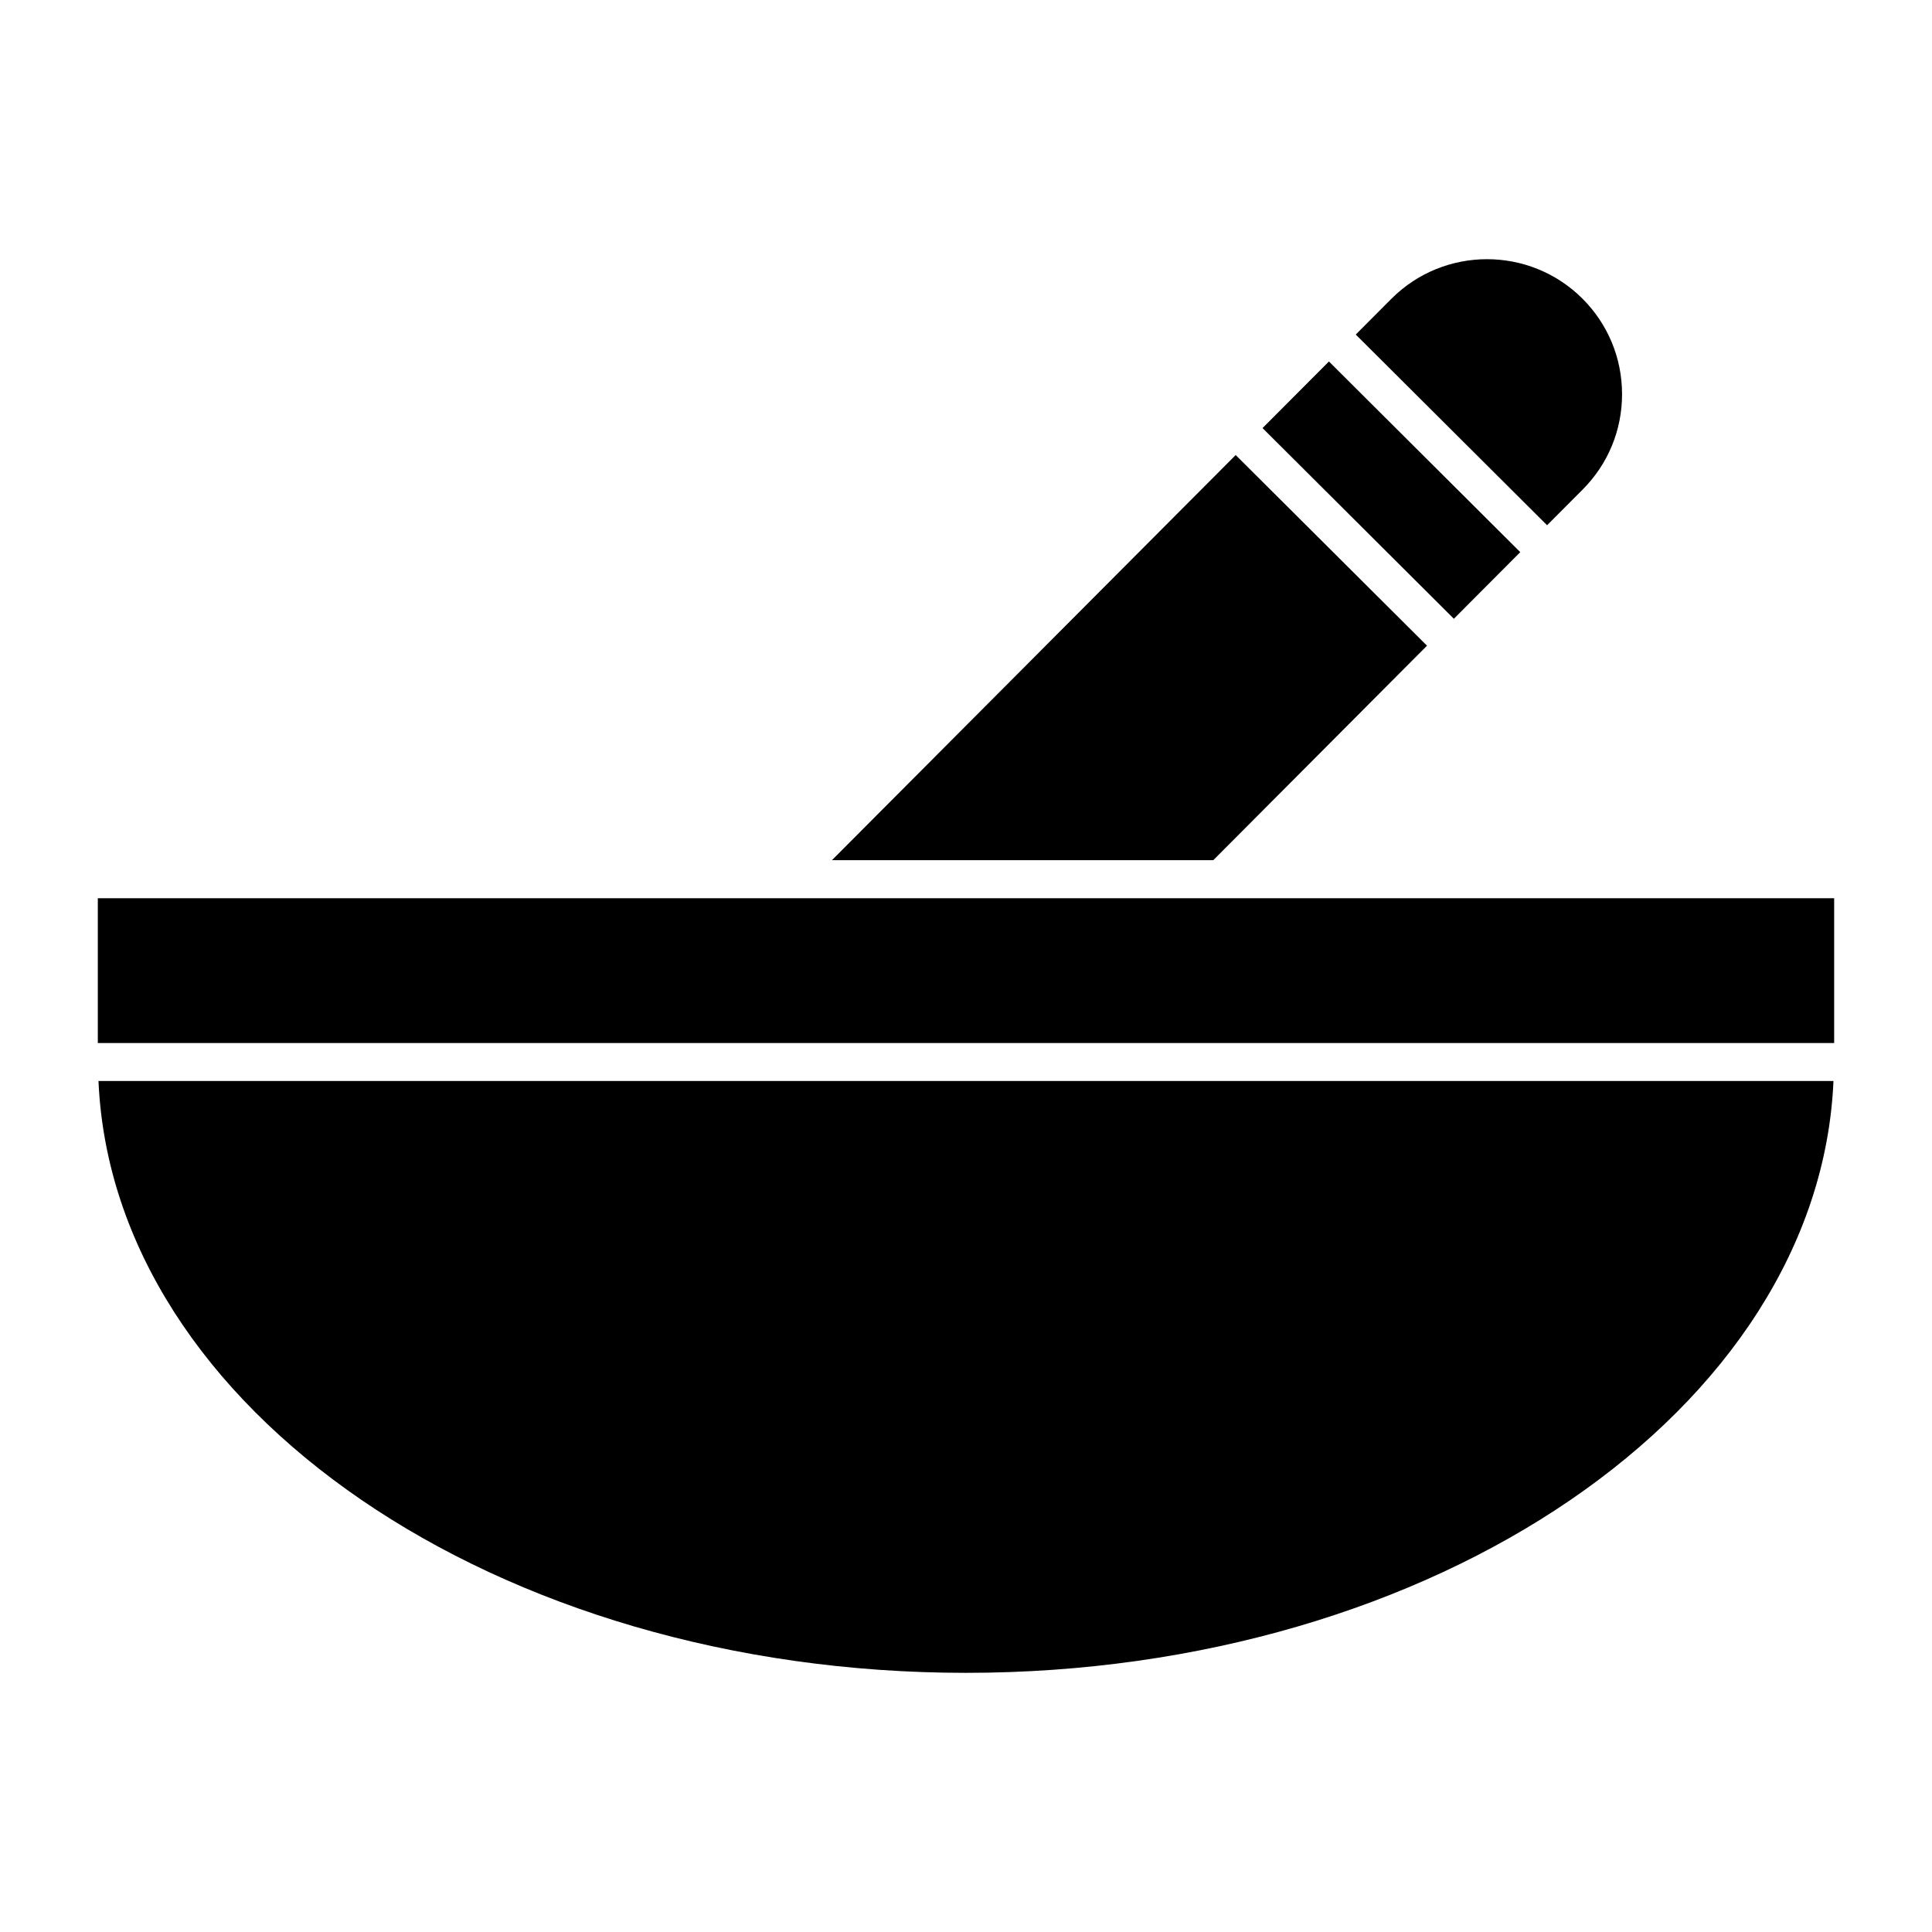 <?xml version="1.0" encoding="UTF-8"?>
<!-- Uploaded to: ICON Repo, www.iconrepo.com, Generator: ICON Repo Mixer Tools -->
<svg fill="#000000" width="800px" height="800px" version="1.1" viewBox="144 144 512 512" xmlns="http://www.w3.org/2000/svg">
 <g>
  <path d="m503.29 232.66 50.703 50.531 9.43-9.461c6.75-6.769 10.453-15.766 10.438-25.328-0.02-9.559-3.758-18.547-10.531-25.293-13.98-13.934-36.688-13.887-50.621 0.098z"/>
  <path d="m529.29 307.98 17.594-17.656-50.703-50.527-17.594 17.648z"/>
  <path d="m400 587.32c124.46 0 226.09-69.902 229.89-156.84h-459.79c3.809 86.934 105.43 156.84 229.89 156.84z"/>
  <path d="m169.92 382.04h460.15v38.375h-460.15z"/>
  <path d="m471.47 264.59-107 107.37h101.06l56.641-56.844z"/>
 </g>
</svg>